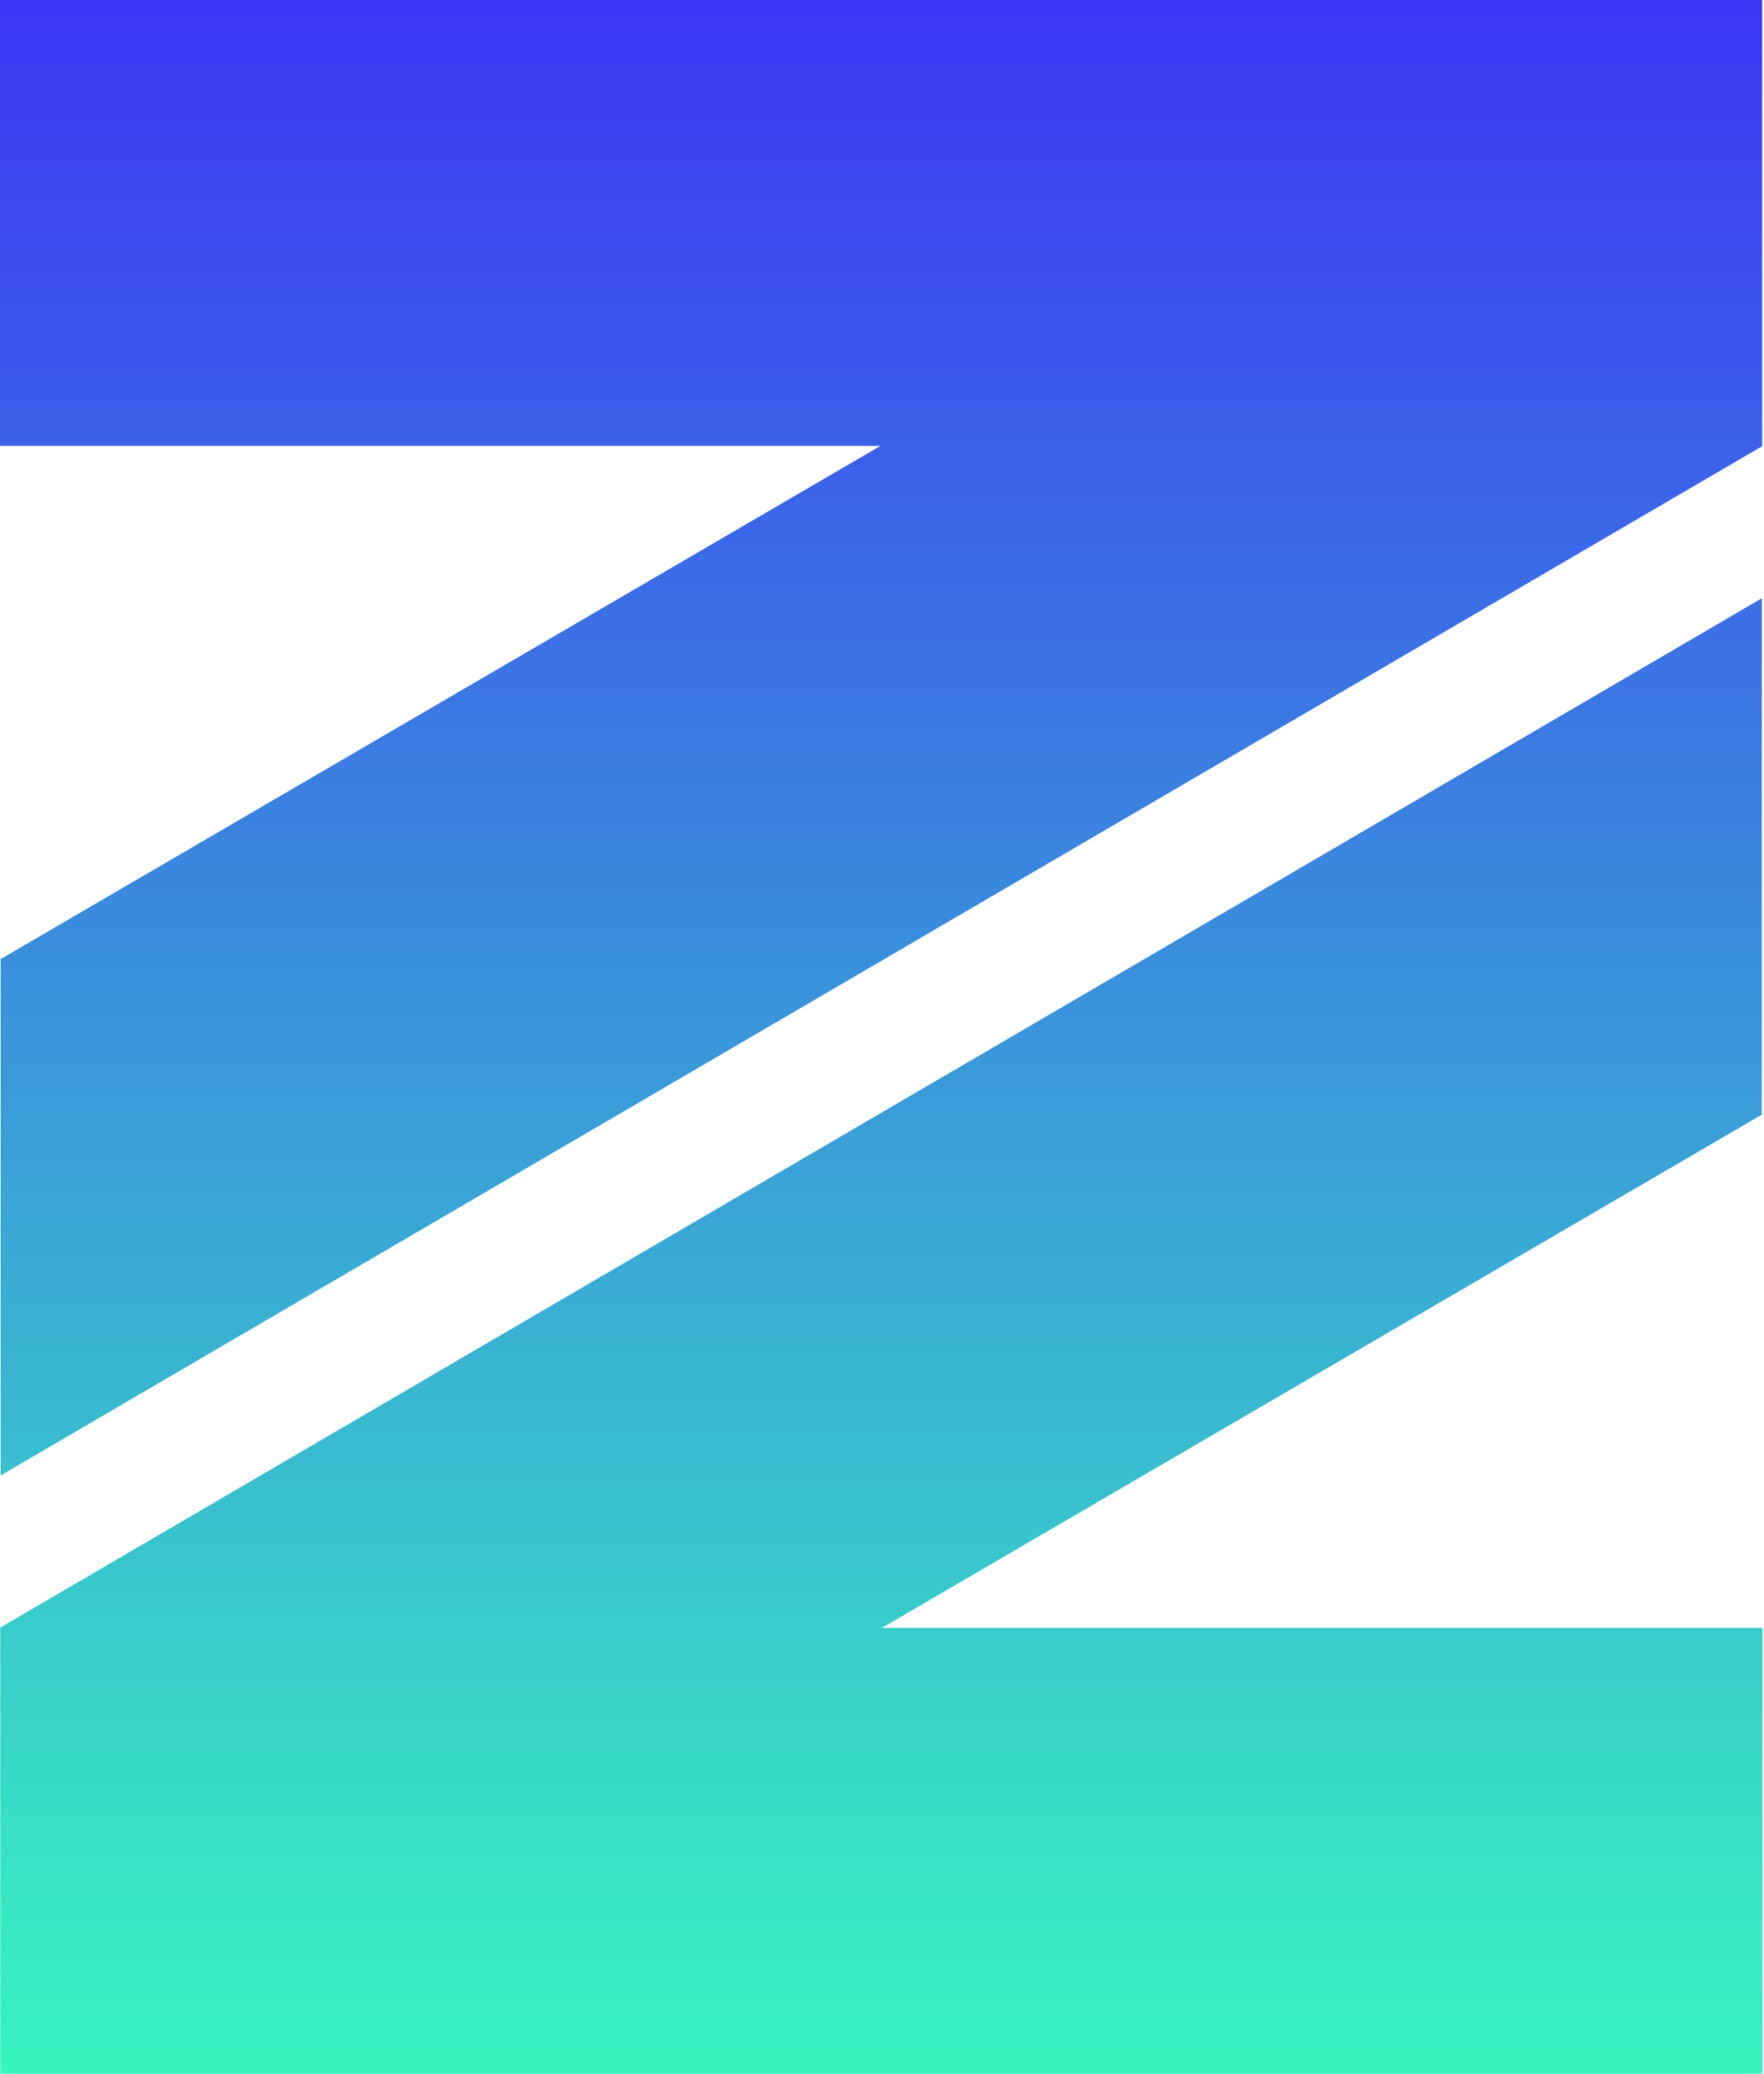 <svg width="57" height="67" viewBox="0 0 57 67" fill="none" xmlns="http://www.w3.org/2000/svg">
<path d="M56.929 36.014L28.499 52.595H56.95V67H0.009V52.595H0.025L0.017 52.58L56.93 19.329L56.929 36.014ZM56.941 14.405H56.926L56.935 14.42L0.021 47.671V30.986L28.451 14.405H0V0H56.941V14.405Z" fill="url(#paint0_linear_8234_6258)"/>
<defs>
<linearGradient id="paint0_linear_8234_6258" x1="28.475" y1="0" x2="28.475" y2="67" gradientUnits="userSpaceOnUse">
<stop stop-color="#3D37F5"/>
<stop offset="1" stop-color="#37F5BF"/>
</linearGradient>
</defs>
</svg>
